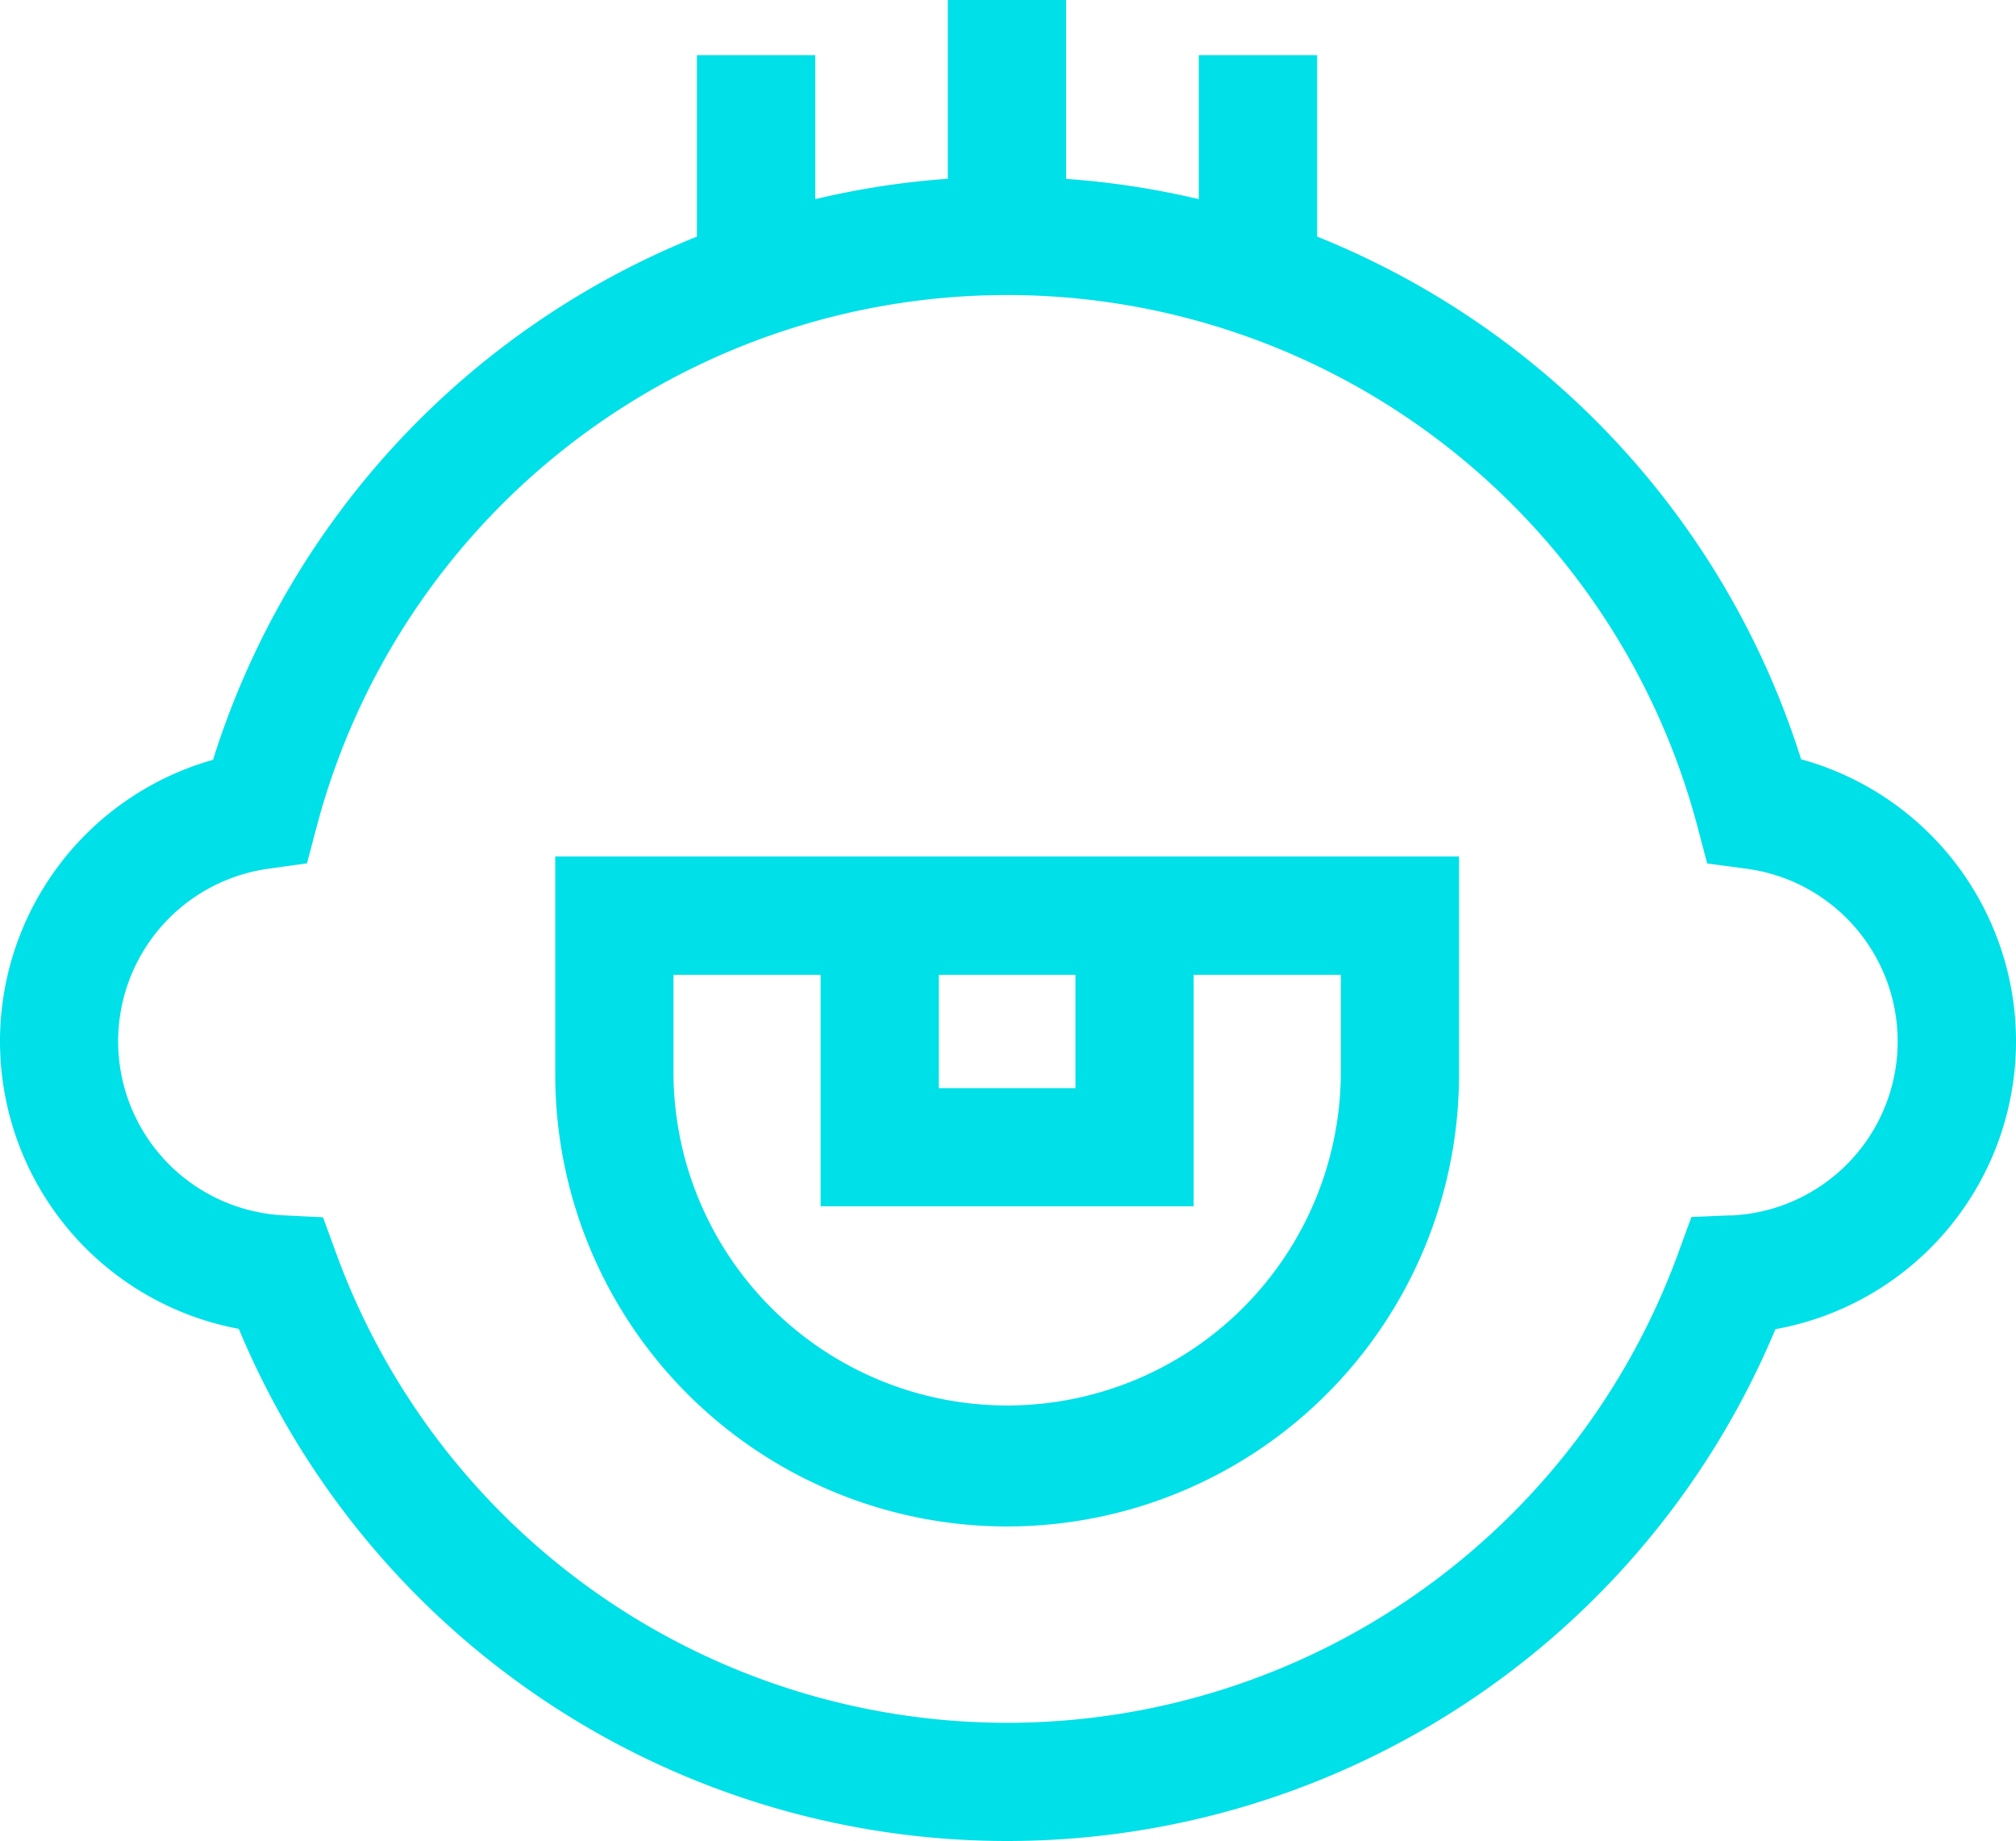 <svg xmlns="http://www.w3.org/2000/svg" width="76.658" height="70.004" viewBox="0 0 76.658 70.004"><defs><style>.a{fill:#00e0e8;}</style></defs><path class="a" d="M68.487,51.074A31.662,31.662,0,0,0,50.084,31.2V24.3h-4.5v5.476a31.538,31.538,0,0,0-5.045-.771V22.2h-4.5V29A31.556,31.556,0,0,0,31,29.776V24.3h-4.5v6.9A31.657,31.657,0,0,0,8.1,51.095a11.123,11.123,0,0,0,.98,21.638,31.655,31.655,0,0,0,58.43.012,11.123,11.123,0,0,0,.979-21.67ZM65.816,68.417l-1.5.062L63.8,69.89a27.158,27.158,0,0,1-51.006,0l-.512-1.4-1.489-.073a6.626,6.626,0,0,1-.6-13.179l1.479-.206.383-1.443a27.153,27.153,0,0,1,52.476-.008l.386,1.455,1.493.2a6.625,6.625,0,0,1-.6,13.186Z" transform="translate(0 -22.203)"/><path class="a" d="M140.891,239.536v8.292a17.183,17.183,0,0,0,34.366,0v-8.292Zm19.781,4.5v4.308h-5.195v-4.308Zm10.09,0v3.8a12.688,12.688,0,0,1-25.375,0v-3.8h5.594v8.8h14.186v-8.8Z" transform="translate(-119.778 -206.968)"/></svg>